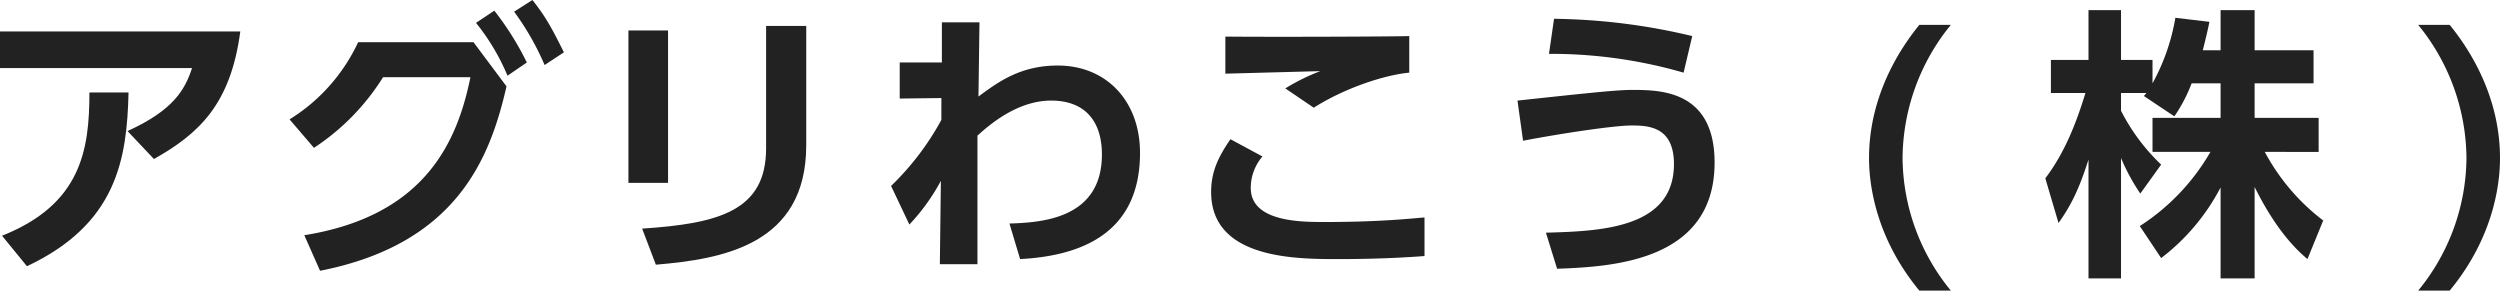 <svg xmlns="http://www.w3.org/2000/svg" viewBox="0 0 492.1 57.2">
  <defs>
    <style>
      .b35d0efe-1628-4623-b791-e871eb2c741a {
        fill: #222;
      }
    </style>
  </defs>
  <g id="aa56bab5-4da5-4491-bf40-49548160ee88" data-name="レイヤー 2">
    <g id="f017460b-17cd-4baf-8852-8daf72d3a664" data-name="レイヤー 1">
      <g>
        <path class="b35d0efe-1628-4623-b791-e871eb2c741a" d="M47.3,6.2c-1.9,14.3-8.1,20.1-17,25.1l-5.2-5.5c9-4.1,11.3-8.1,12.7-12.4H0V6.2ZM.4,46.4C16,40.2,17.6,29.5,17.6,18.2h7.7C25,31.3,23,44.1,5.3,52.4Z"/>
        <path class="b35d0efe-1628-4623-b791-e871eb2c741a" d="M59.9,46.3C83.6,42.5,90,28,92.6,15.2H75.4A45.3,45.3,0,0,1,61.8,29.1L57,23.5A35.5,35.5,0,0,0,70.5,8.3H93.2L99.7,17C96.5,31,90,48,63,53.3ZM97.3,2.1a57.1,57.1,0,0,1,6.4,10.2l-3.8,2.6A43.4,43.4,0,0,0,93.7,4.5ZM104.8,0c2.7,3.4,3.9,5.7,6.2,10.3l-3.8,2.5a52.6,52.6,0,0,0-6-10.5Z"/>
        <path class="b35d0efe-1628-4623-b791-e871eb2c741a" d="M131.5,36h-7.8V6h7.8Zm27.2-7.4c0,19.6-16.5,22.4-29.6,23.5L126.4,45c15.1-1,24.4-3.5,24.4-15.8V5.1h7.9Z"/>
        <path class="b35d0efe-1628-4623-b791-e871eb2c741a" d="M177.1,19.4V12.3h8.3V4.4h7.4c-.1,7.2-.1,7.9-.2,14.6,3.8-2.8,8.2-6.1,15.6-6.1,9.6,0,16.2,7,16.2,17.2,0,16.3-12.3,20.3-23.6,20.9l-2.1-7c6.5-.2,18.2-1,18.2-13.6,0-6.4-3.2-10.6-10-10.6s-12.4,5-14.5,6.9V52H185l.2-16.4a40,40,0,0,1-6.2,8.6l-3.6-7.6a53.8,53.8,0,0,0,9.9-13V19.3Z"/>
        <path class="b35d0efe-1628-4623-b791-e871eb2c741a" d="M248.5,30.8a9.5,9.5,0,0,0-2.3,6.2c0,6.7,9.9,6.7,14.6,6.7,10.2,0,16.1-.6,19.6-.9v7.6c-2.7.2-8.5.6-16.9.6s-25.1,0-25.1-13.2c0-4,1.4-6.9,3.8-10.4Zm28.9-16.5c-5.2.5-13,3.2-18.8,6.9L253,17.4a40.1,40.1,0,0,1,6.9-3.4l-18.7.5V7.2c9.2.1,33.7,0,36.2-.1Z"/>
        <path class="b35d0efe-1628-4623-b791-e871eb2c741a" d="M304.3,45.8c10.7-.3,25.2-.8,25.2-13.5,0-7.3-4.9-7.6-8.3-7.6s-13.5,1.5-21.4,3l-1.1-7.9c15.7-1.7,19.9-2.1,22.5-2.1,5.5,0,16.3,0,16.3,14.3,0,19.4-20,20.5-31,20.9Zm27.1-31.5a93.9,93.9,0,0,0-26.5-3.7l1-6.9a122,122,0,0,1,27.2,3.4Z"/>
        <path class="b35d0efe-1628-4623-b791-e871eb2c741a" d="M384,4.9a41.9,41.9,0,0,0-9.5,26.2A41.6,41.6,0,0,0,384,57.2h-6.2c-9.5-11.5-9.9-22.9-9.9-26.1,0-9.6,3.8-18.7,9.9-26.2Z"/>
        <path class="b35d0efe-1628-4623-b791-e871eb2c741a" d="M431.4,16.4a30.2,30.2,0,0,1-3.4,6.5l-6-4,.5-.6h-5v3.5a39.1,39.1,0,0,0,7.9,10.6l-4.1,5.7a39.6,39.6,0,0,1-3.8-7V54.8h-6.4V31.4c-1.9,6-3.5,9.1-5.9,12.5l-2.6-8.8c3.8-5,6.1-10.9,7.9-16.8h-6.8V11.8h7.4V2h6.4v9.8h6.2v4.6a40.7,40.7,0,0,0,4.5-12.9l6.7.8c-.3,1.5-.6,2.8-1.3,5.6h3.5V2h6.7V9.9h11.6v6.5H443.8v6.8h12.6v6.7H445.8a41.4,41.4,0,0,0,11.5,13.5L454.2,51c-1.5-1.3-5.8-4.9-10.4-14.2v18h-6.7V36.9a41.7,41.7,0,0,1-11.7,13.9l-4.2-6.3a42.7,42.7,0,0,0,13.9-14.6H423.7V23.2h13.4V16.4Z"/>
        <path class="b35d0efe-1628-4623-b791-e871eb2c741a" d="M482.2,4.9c6.1,7.5,9.9,16.6,9.9,26.2,0,3.2-.4,14.6-9.9,26.1H476a41.6,41.6,0,0,0,9.5-26.1A41.9,41.9,0,0,0,476,4.9Z"/>
      </g>
    </g>
  </g>
</svg>
